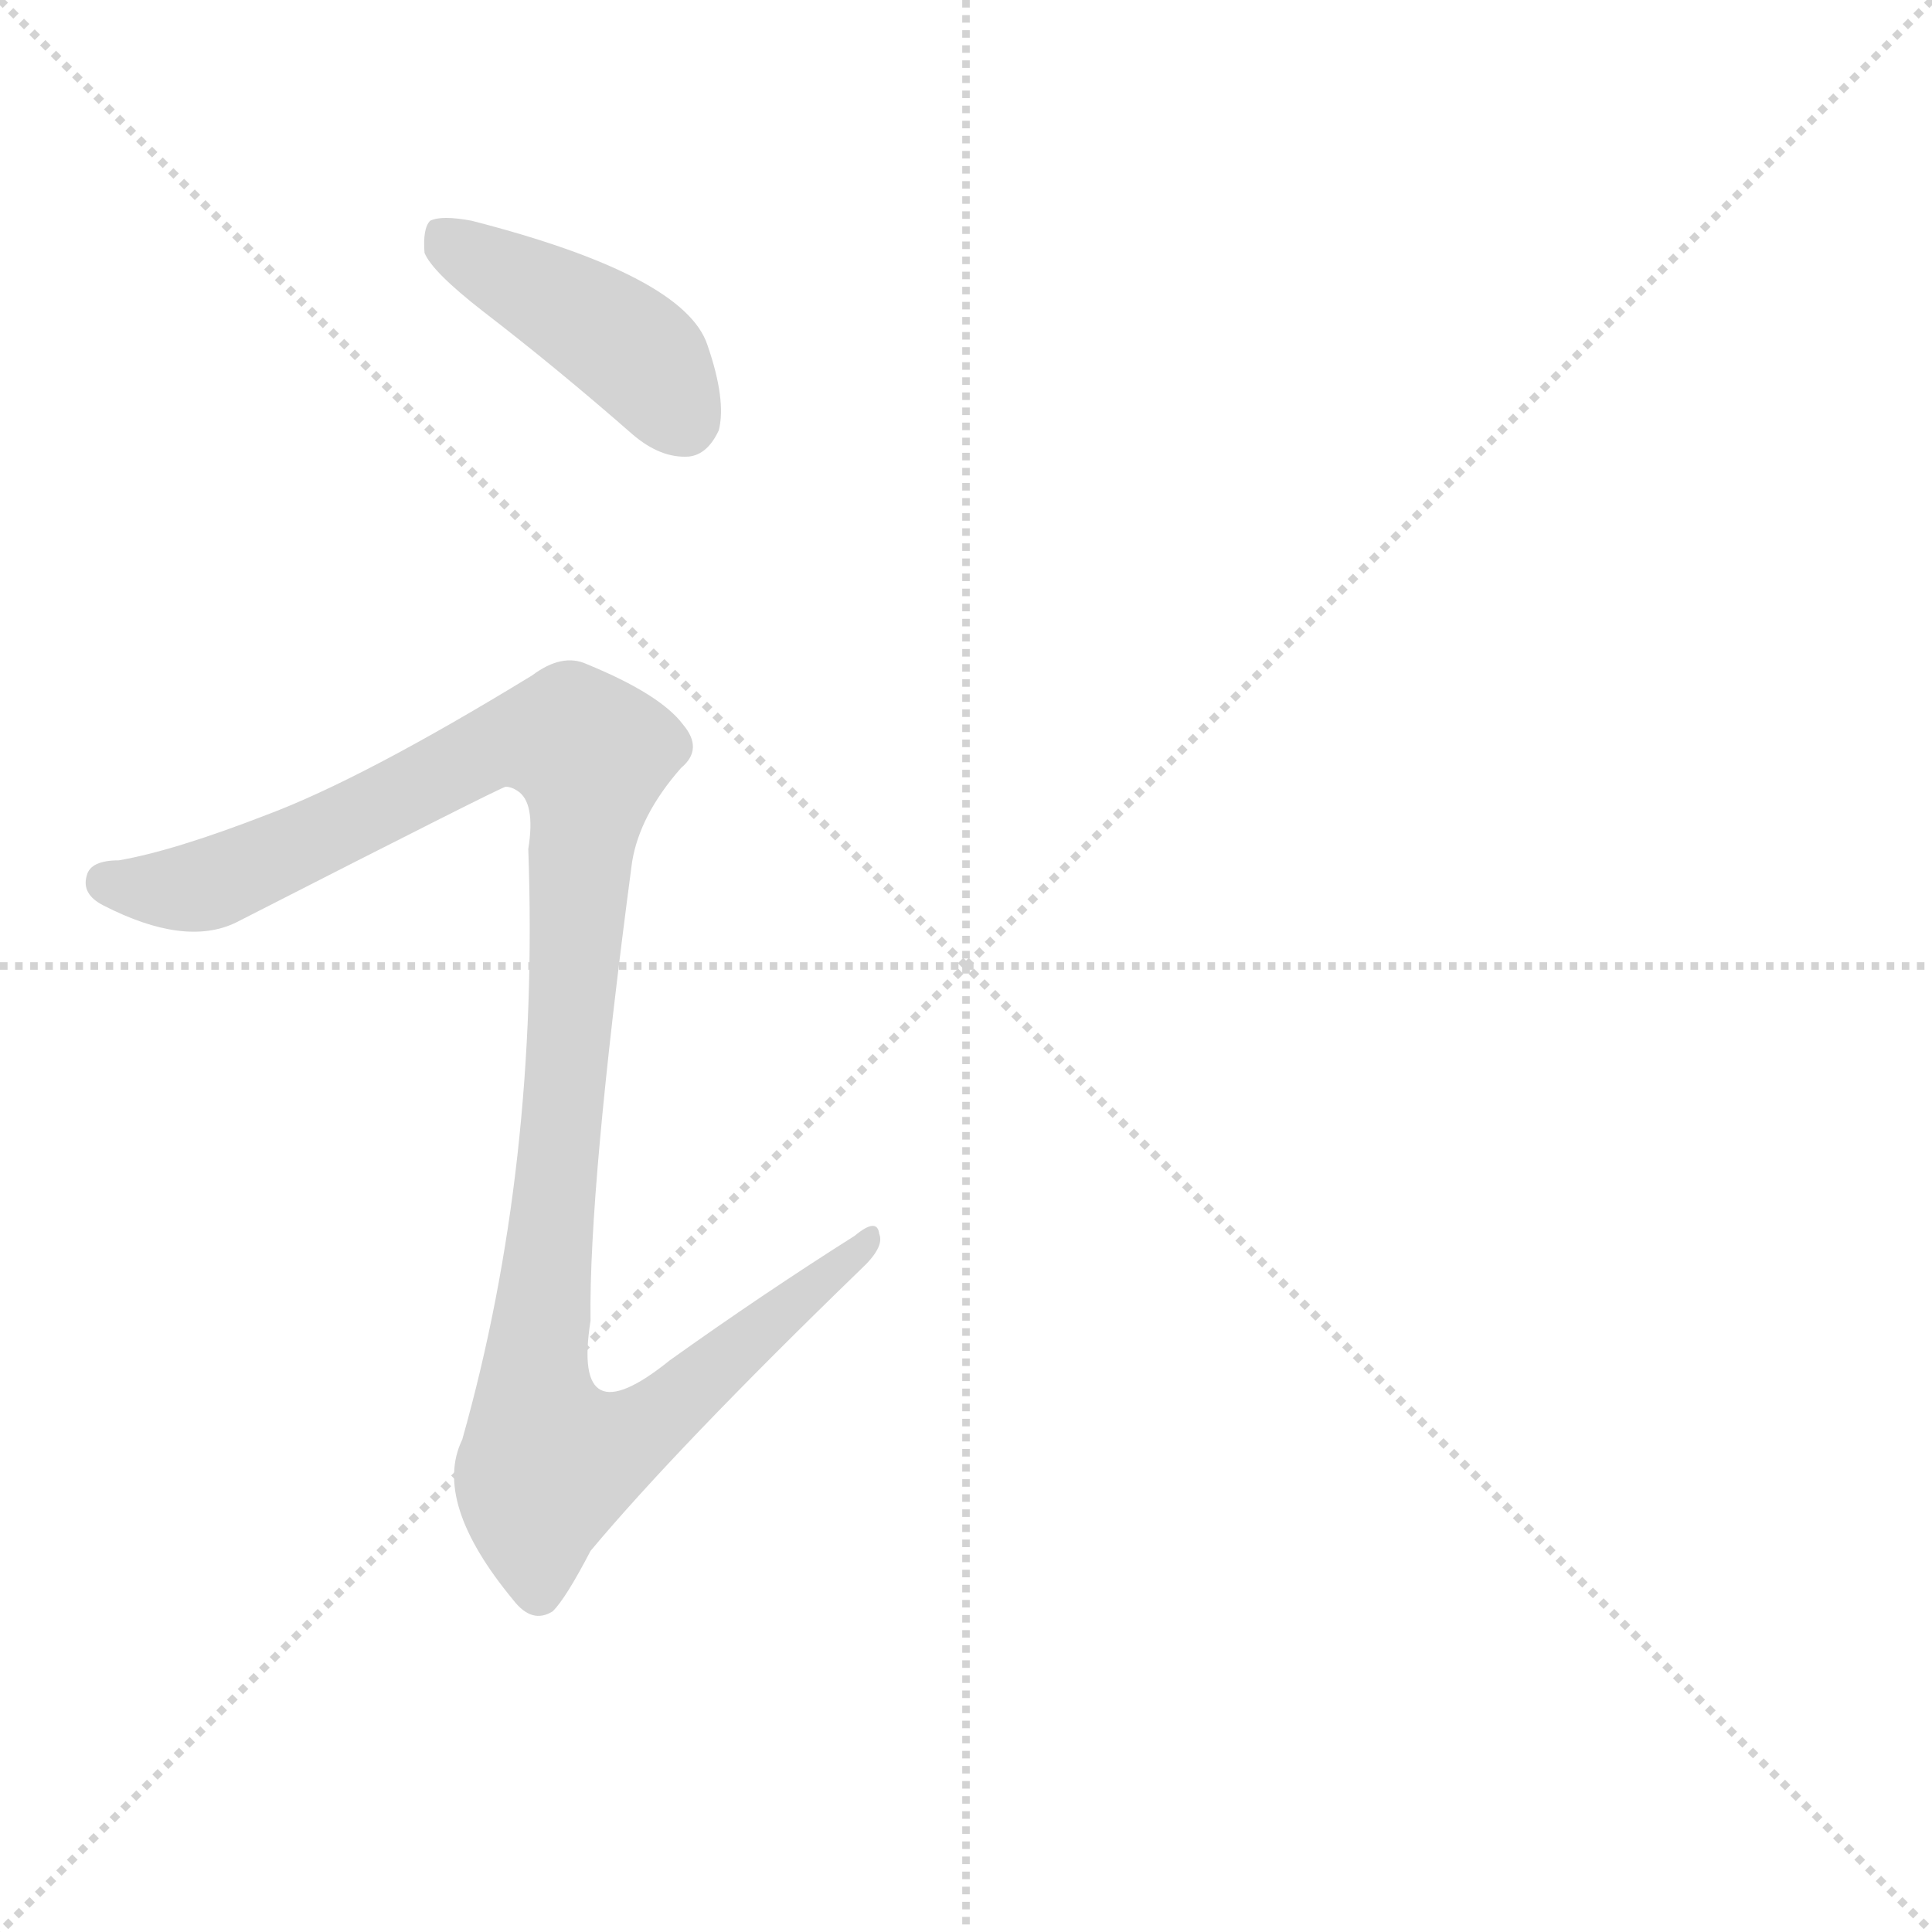 <svg version="1.1" viewBox="0 0 1024 1024" xmlns="http://www.w3.org/2000/svg">
  <g stroke="lightgray" stroke-dasharray="1,1" stroke-width="1" transform="scale(4, 4)">
    <line x1="0" y1="0" x2="256" y2="256"></line>
    <line x1="256" y1="0" x2="0" y2="256"></line>
    <line x1="128" y1="0" x2="128" y2="256"></line>
    <line x1="0" y1="128" x2="256" y2="128"></line>
  </g>
  <g transform="scale(1, -1) translate(0, -900)">
    <style type="text/css">
      
        @keyframes keyframes0 {
          from {
            stroke: blue;
            stroke-dashoffset: 421;
            stroke-width: 128;
          }
          58% {
            animation-timing-function: step-end;
            stroke: blue;
            stroke-dashoffset: 0;
            stroke-width: 128;
          }
          to {
            stroke: black;
            stroke-width: 1024;
          }
        }
        #make-me-a-hanzi-animation-0 {
          animation: keyframes0 0.593s both;
          animation-delay: 0s;
          animation-timing-function: linear;
        }
      
        @keyframes keyframes1 {
          from {
            stroke: blue;
            stroke-dashoffset: 1116;
            stroke-width: 128;
          }
          78% {
            animation-timing-function: step-end;
            stroke: blue;
            stroke-dashoffset: 0;
            stroke-width: 128;
          }
          to {
            stroke: black;
            stroke-width: 1024;
          }
        }
        #make-me-a-hanzi-animation-1 {
          animation: keyframes1 1.158s both;
          animation-delay: 0.593s;
          animation-timing-function: linear;
        }
      
    </style>
    
      <path d="M 256 735 Q 295 705 335 670 Q 350 657 365 658 Q 375 659 381 672 Q 385 688 375 717 Q 363 754 250 783 Q 234 786 228 783 Q 224 779 225 766 Q 229 756 256 735 Z" fill="lightgray"></path>
    
      <path d="M 141 468 Q 92 449 63 444 Q 48 444 46 436 Q 43 426 55 420 Q 98 398 125 411 Q 266 483 268 483 Q 271 483 274 481 Q 284 475 280 450 Q 286 282 245 137 Q 229 104 272 52 Q 282 39 293 46 Q 300 53 313 78 Q 359 133 456 227 Q 469 239 466 246 Q 465 255 453 245 Q 404 214 355 179 Q 303 137 313 200 Q 312 270 335 443 Q 339 468 361 493 Q 373 503 362 516 Q 350 532 311 548 Q 298 554 282 542 Q 192 487 141 468 Z" fill="lightgray"></path>
    
    
      <clipPath id="make-me-a-hanzi-clip-0">
        <path d="M 256 735 Q 295 705 335 670 Q 350 657 365 658 Q 375 659 381 672 Q 385 688 375 717 Q 363 754 250 783 Q 234 786 228 783 Q 224 779 225 766 Q 229 756 256 735 Z"></path>
      </clipPath>
      <path clip-path="url(#make-me-a-hanzi-clip-0)" d="M 233 777 L 323 724 L 343 707 L 362 678" fill="none" id="make-me-a-hanzi-animation-0" stroke-dasharray="293 586" stroke-linecap="round"></path>
    
      <clipPath id="make-me-a-hanzi-clip-1">
        <path d="M 141 468 Q 92 449 63 444 Q 48 444 46 436 Q 43 426 55 420 Q 98 398 125 411 Q 266 483 268 483 Q 271 483 274 481 Q 284 475 280 450 Q 286 282 245 137 Q 229 104 272 52 Q 282 39 293 46 Q 300 53 313 78 Q 359 133 456 227 Q 469 239 466 246 Q 465 255 453 245 Q 404 214 355 179 Q 303 137 313 200 Q 312 270 335 443 Q 339 468 361 493 Q 373 503 362 516 Q 350 532 311 548 Q 298 554 282 542 Q 192 487 141 468 Z"></path>
      </clipPath>
      <path clip-path="url(#make-me-a-hanzi-clip-1)" d="M 56 432 L 85 428 L 127 437 L 267 507 L 304 508 L 313 500 L 283 167 L 292 127 L 333 138 L 460 243" fill="none" id="make-me-a-hanzi-animation-1" stroke-dasharray="988 1976" stroke-linecap="round"></path>
    
  </g>
</svg>